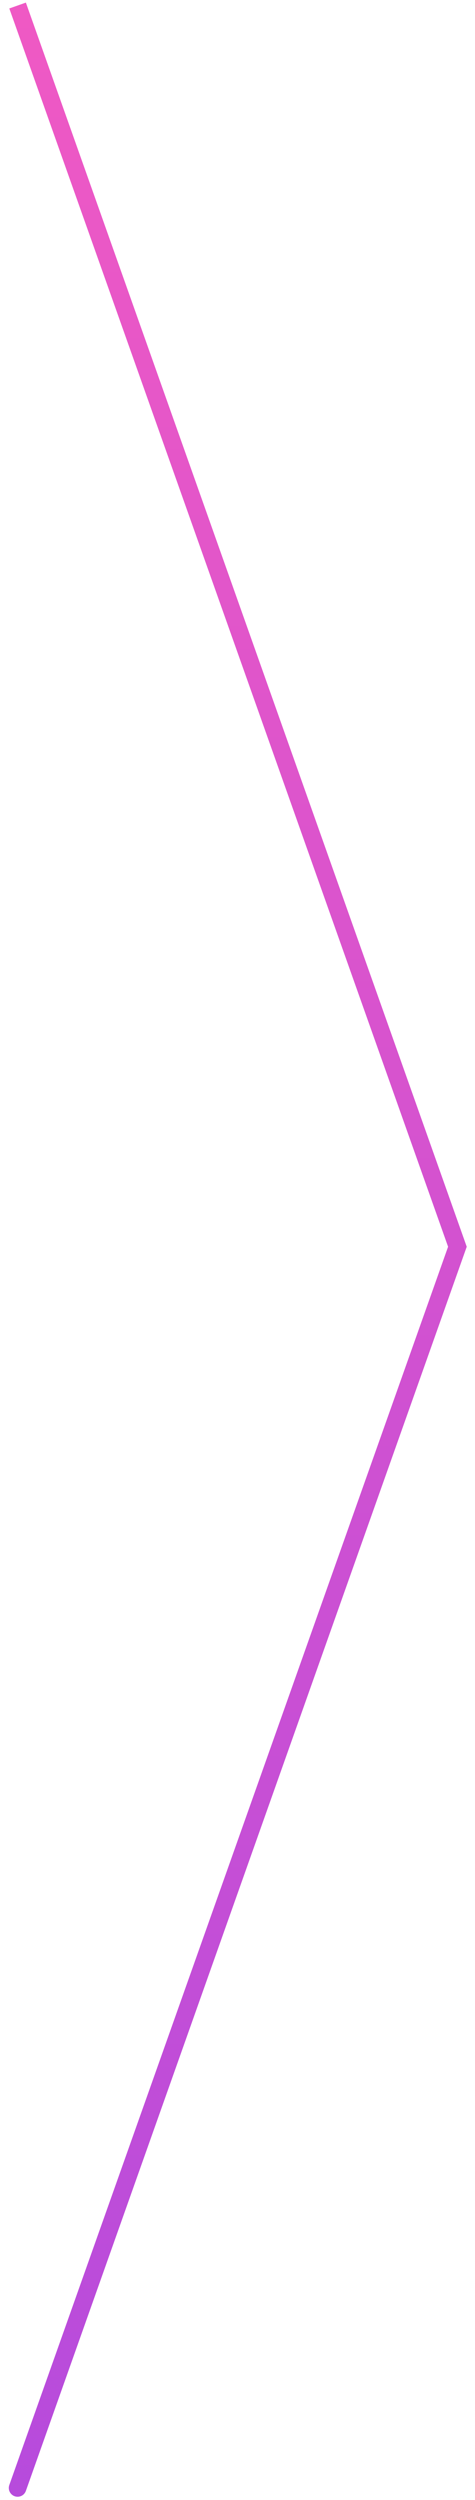 <svg width="27" height="142" viewBox="0 0 27 142" fill="none" xmlns="http://www.w3.org/2000/svg">
<path id="Ellipse 118" d="M26 70.814L26.471 70.981L26.53 70.814L26.471 70.647L26 70.814ZM0.529 141.147C0.436 141.407 0.573 141.693 0.833 141.785C1.093 141.878 1.379 141.741 1.471 141.481L0.529 141.147ZM0.529 0.481L25.529 70.981L26.471 70.647L1.471 0.147L0.529 0.481ZM25.529 70.647L0.529 141.147L1.471 141.481L26.471 70.981L25.529 70.647Z" fill="url(#paint0_linear_449_1320)"/>
<defs>
<linearGradient id="paint0_linear_449_1320" x1="13.5" y1="0.314" x2="13.5" y2="141.314" gradientUnits="userSpaceOnUse">
<stop stop-color="#EF59C4"/>
<stop offset="1" stop-color="#B74BDC"/>
</linearGradient>
</defs>
</svg>
